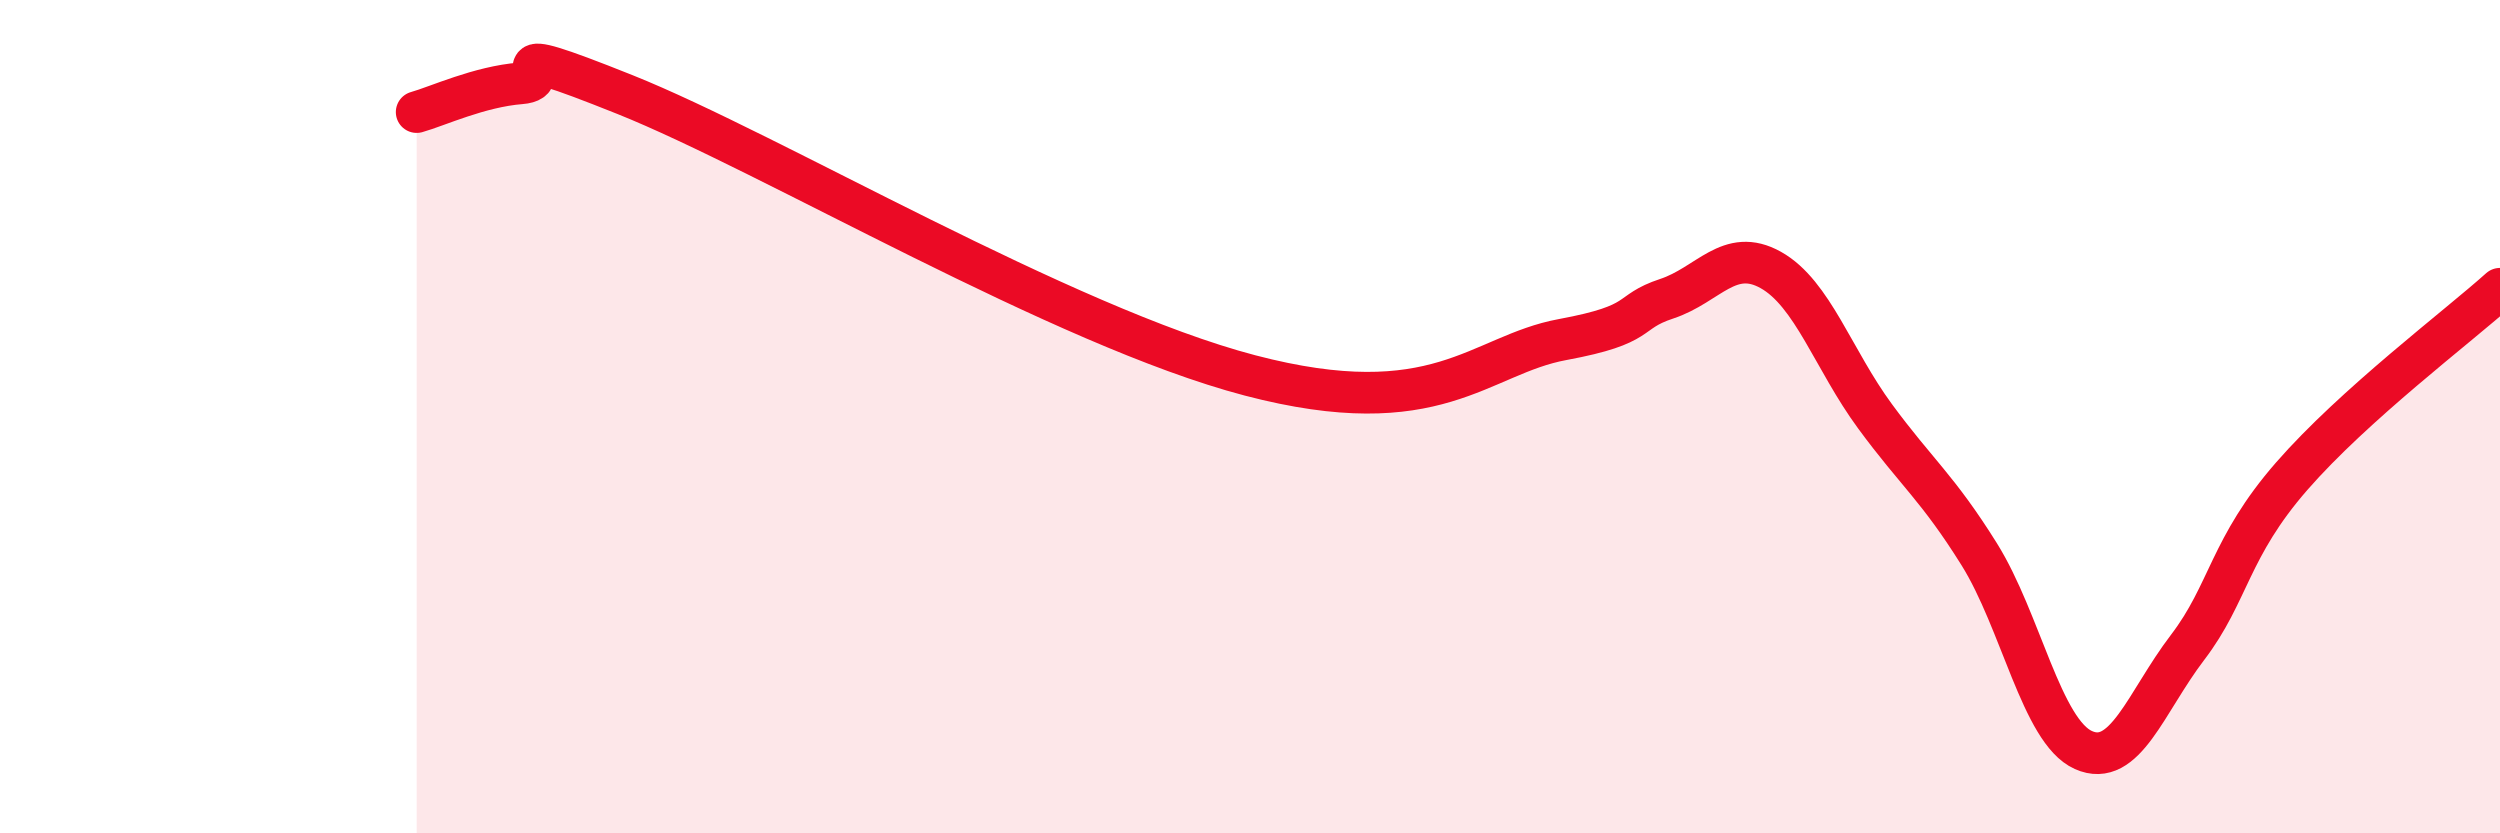 
    <svg width="60" height="20" viewBox="0 0 60 20" xmlns="http://www.w3.org/2000/svg">
      <path
        d="M 10,2.69 C 10.5,2.55 11.5,2.08 12.5,2 C 13.5,1.92 11.5,0.87 15,2.27 C 18.5,3.67 25.5,7.83 30,9.01 C 34.5,10.19 35.5,8.52 37.5,8.15 C 39.5,7.78 39,7.5 40,7.17 C 41,6.84 41.5,5.92 42.5,6.48 C 43.5,7.04 44,8.63 45,9.99 C 46,11.35 46.5,11.7 47.5,13.3 C 48.5,14.9 49,17.55 50,18 C 51,18.45 51.5,16.85 52.5,15.54 C 53.5,14.23 53.5,13.15 55,11.43 C 56.5,9.71 59,7.83 60,6.93L60 20L10 20Z"
        fill="#EB0A25"
        opacity="0.1"
        stroke-linecap="round"
        stroke-linejoin="round"
      />
      <path
        d="M 10,2.69 C 10.5,2.55 11.5,2.08 12.5,2 C 13.5,1.92 11.5,0.87 15,2.27 C 18.5,3.67 25.5,7.83 30,9.01 C 34.5,10.19 35.5,8.52 37.5,8.15 C 39.5,7.78 39,7.5 40,7.17 C 41,6.84 41.5,5.92 42.5,6.48 C 43.5,7.04 44,8.63 45,9.99 C 46,11.35 46.5,11.7 47.5,13.3 C 48.5,14.9 49,17.55 50,18 C 51,18.45 51.5,16.85 52.5,15.54 C 53.5,14.23 53.5,13.15 55,11.43 C 56.5,9.71 59,7.83 60,6.93"
        stroke="#EB0A25"
        stroke-width="1"
        fill="none"
        stroke-linecap="round"
        stroke-linejoin="round"
      />
    </svg>
  